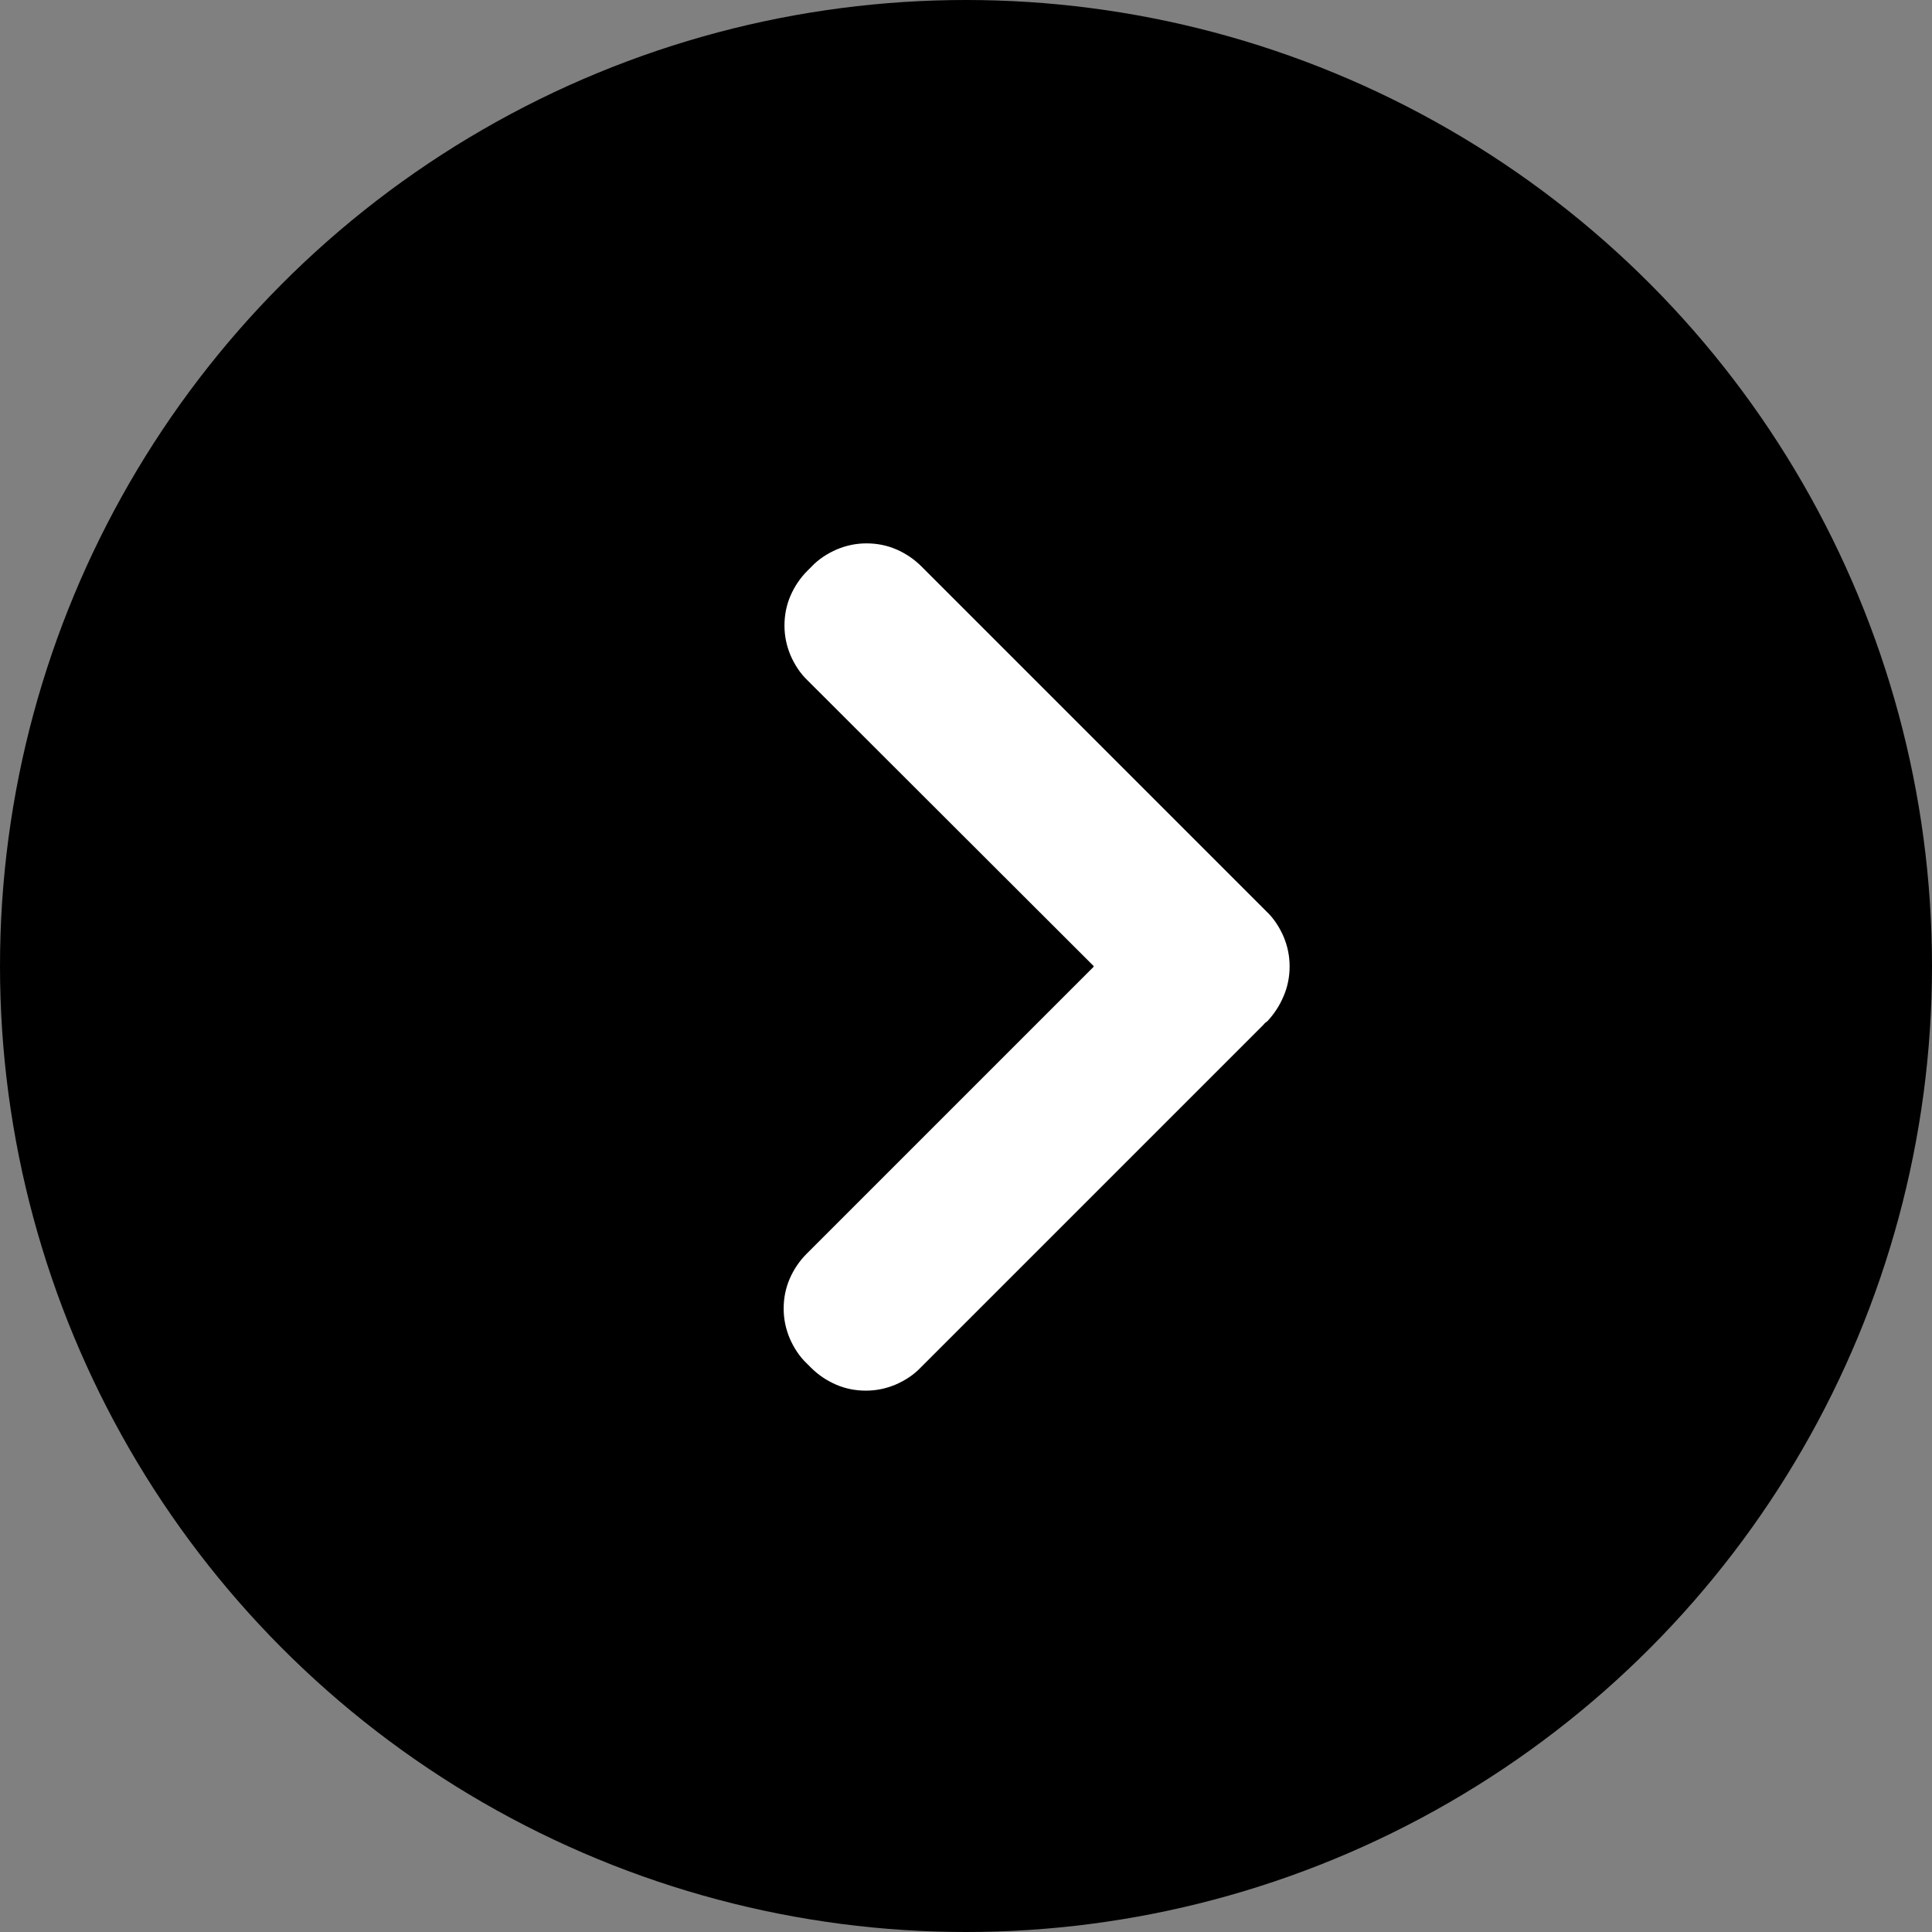 <?xml version="1.0" encoding="UTF-8"?><svg id="_レイヤー_2" xmlns="http://www.w3.org/2000/svg" viewBox="0 0 48 48"><rect x="0" y="0" width="48" height="48" fill="#808080" stroke="none"/><defs><style>.cls-1{fill:#fff;}</style></defs><g id="_レイヤー_1-2"><g><circle cx="24" cy="24" r="24"/><path class="cls-1" d="M27.17,24.02l-7.13,7.13c-.18,.18-.32,.39-.42,.62-.1,.23-.15,.48-.15,.74s.05,.5,.15,.74c.1,.23,.24,.45,.42,.62l.11,.11c.18,.18,.39,.32,.62,.42,.23,.1,.48,.15,.74,.15s.5-.05,.74-.15c.23-.1,.45-.24,.62-.42l8.51-8.51s.05-.06,.08-.08h.01c.18-.19,.32-.4,.42-.64,.1-.23,.15-.48,.15-.74s-.05-.5-.15-.74c-.1-.23-.24-.45-.42-.62l-8.58-8.58c-.18-.18-.39-.32-.62-.42-.23-.1-.48-.15-.74-.15s-.5,.05-.74,.15c-.23,.1-.45,.24-.62,.42l-.11,.11c-.18,.18-.32,.39-.42,.62-.1,.23-.15,.48-.15,.74s.05,.5,.15,.74c.1,.23,.24,.45,.42,.62l7.11,7.1Z"/></g></g></svg>